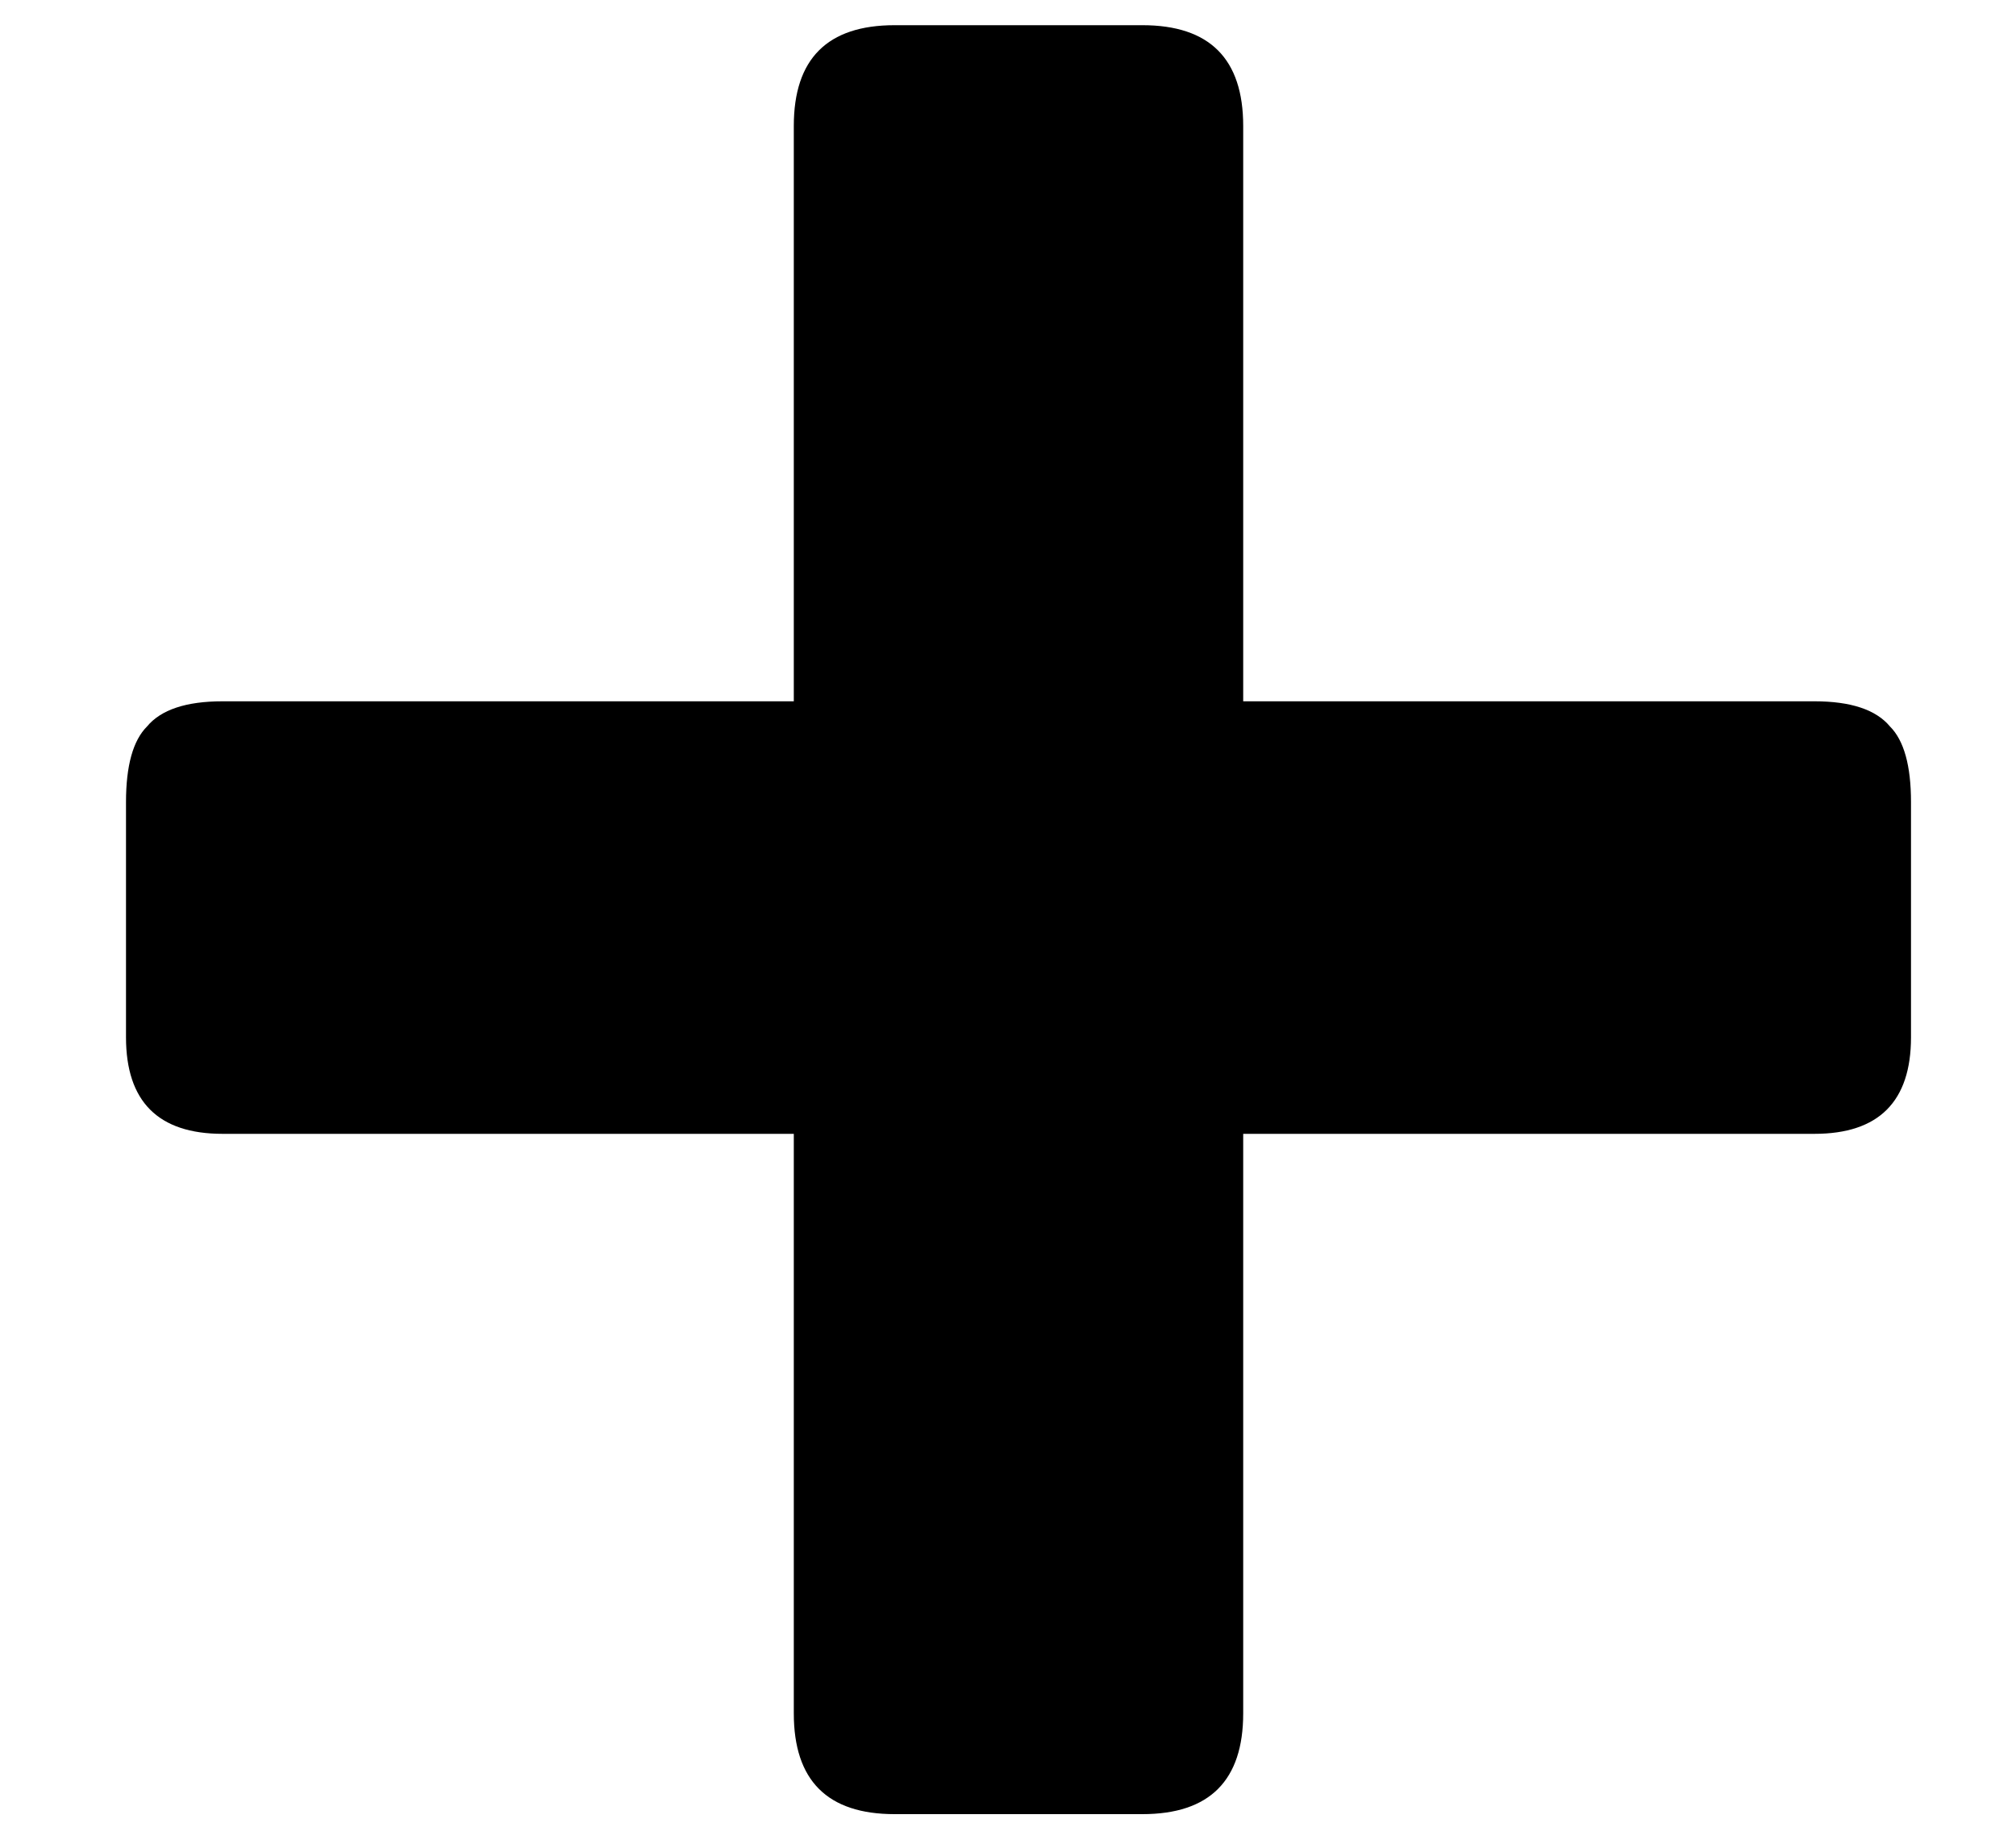 <svg width="12" height="11" viewBox="0 0 12 11" fill="none" xmlns="http://www.w3.org/2000/svg">
<path d="M7.4 4.175H10.8C11.017 4.175 11.167 4.225 11.25 4.325C11.333 4.408 11.375 4.558 11.375 4.775V6.175C11.375 6.558 11.183 6.75 10.8 6.75H7.4V10.2C7.4 10.6 7.2 10.8 6.8 10.8H5.325C4.925 10.8 4.725 10.6 4.725 10.2V6.75H1.325C0.942 6.75 0.75 6.558 0.75 6.175V4.775C0.75 4.558 0.792 4.408 0.875 4.325C0.958 4.225 1.108 4.175 1.325 4.175H4.725V0.75C4.725 0.35 4.925 0.15 5.325 0.15H6.8C7.2 0.15 7.4 0.35 7.4 0.75V4.175Z" fill="black"/>
</svg>
